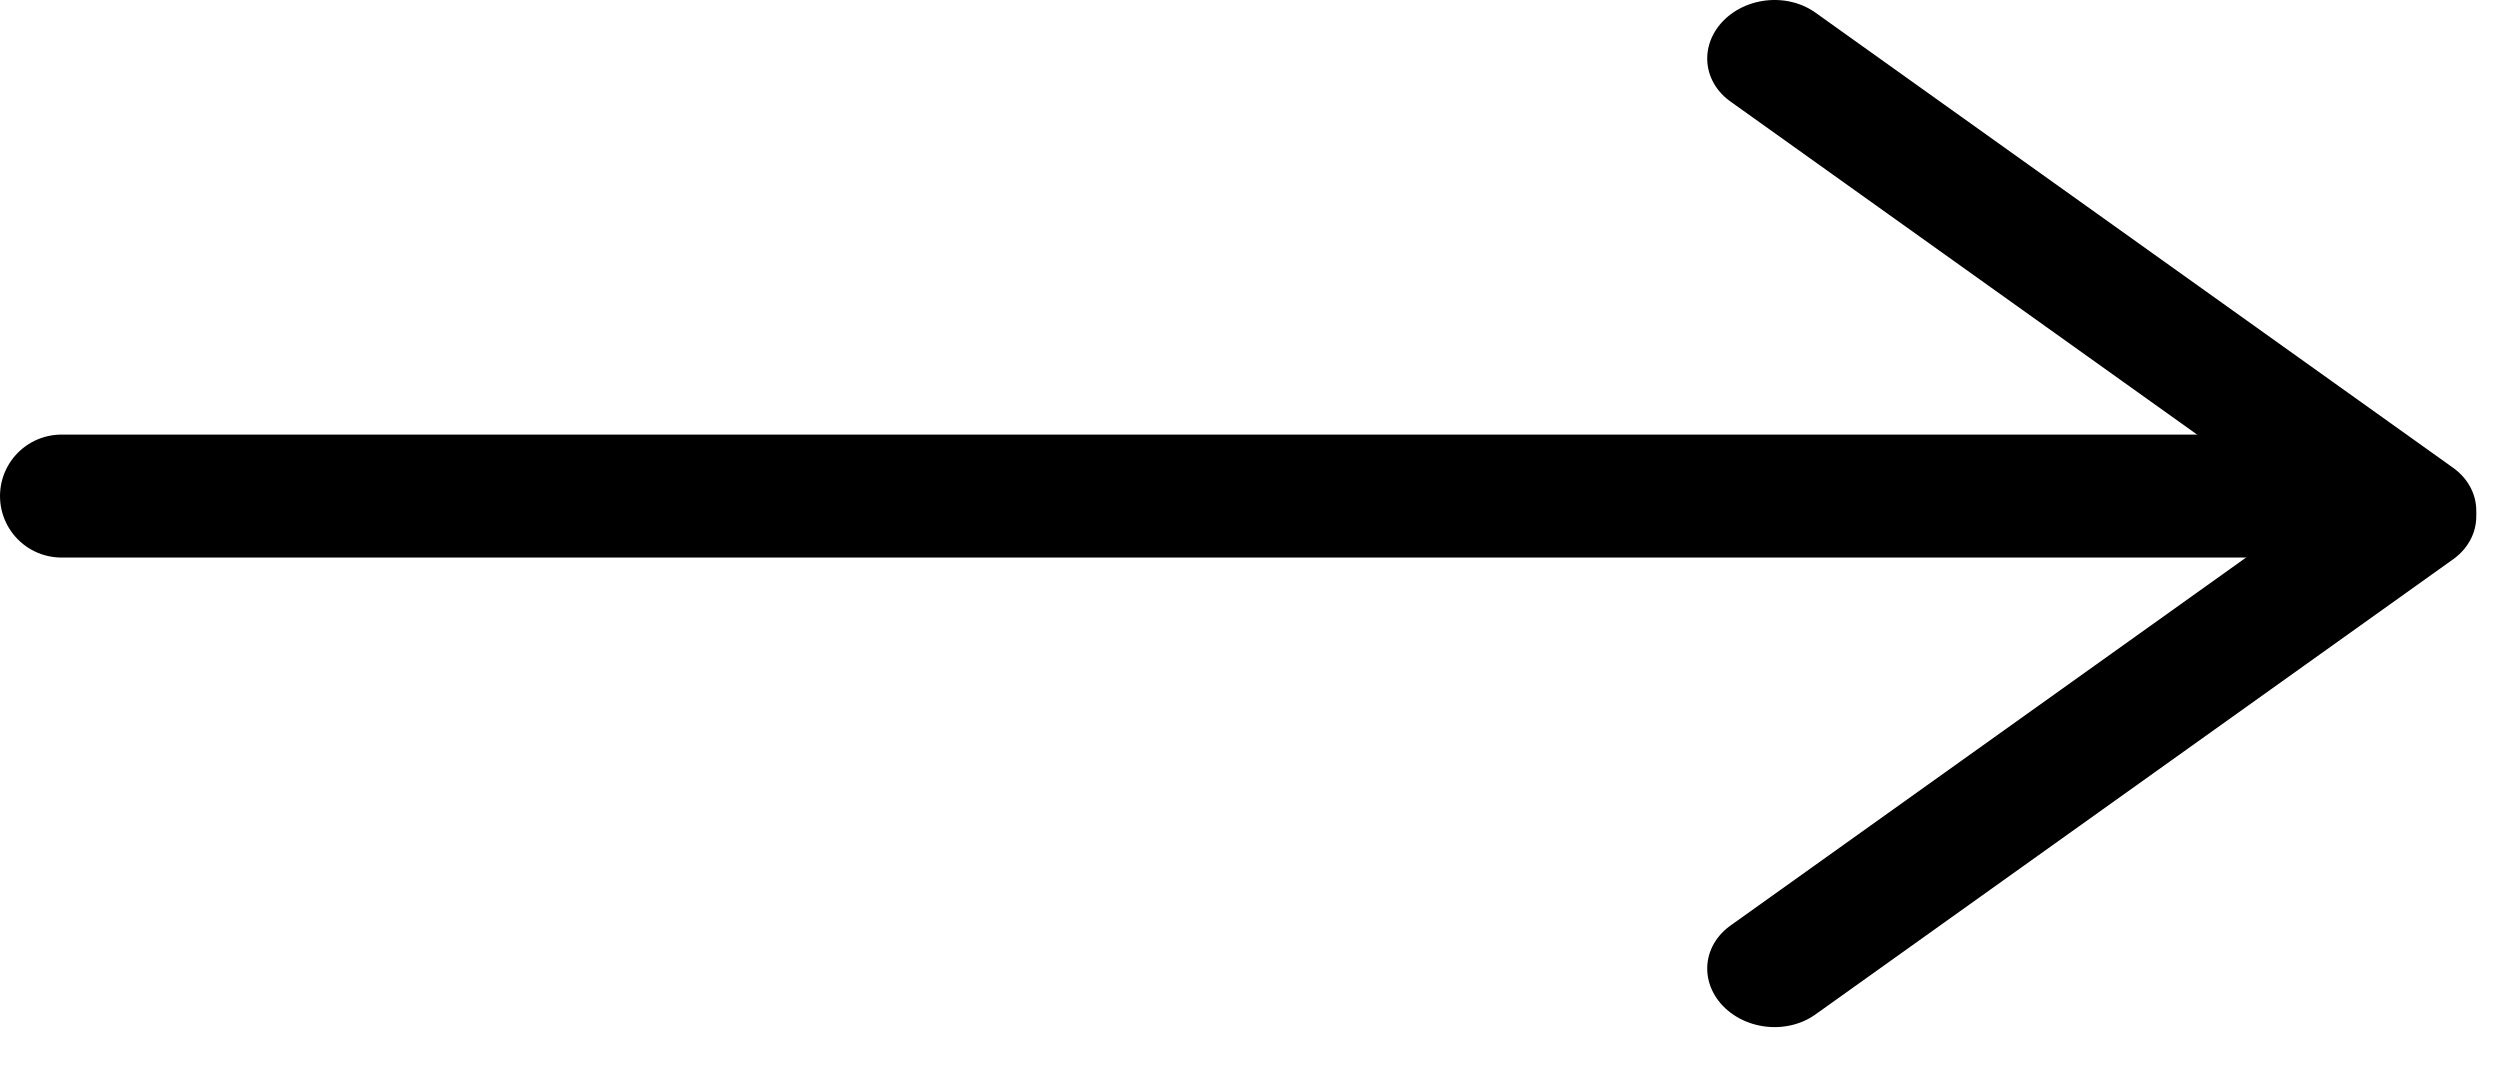 <?xml version="1.0" encoding="UTF-8"?> <svg xmlns="http://www.w3.org/2000/svg" width="61" height="26" viewBox="0 0 61 26" fill="none"><line x1="1.5" y1="12.104" x2="57.5" y2="12.104" stroke="black" stroke-width="3" stroke-linecap="round"></line><line x1="1.5" y1="-1.5" x2="20.618" y2="-1.5" transform="matrix(0.814 0.581 -0.691 0.723 41 1.604)" stroke="black" stroke-width="3" stroke-linecap="round"></line><line x1="1.5" y1="-1.5" x2="20.618" y2="-1.5" transform="matrix(0.814 -0.581 -0.691 -0.723 41 23.457)" stroke="black" stroke-width="3" stroke-linecap="round"></line></svg> 